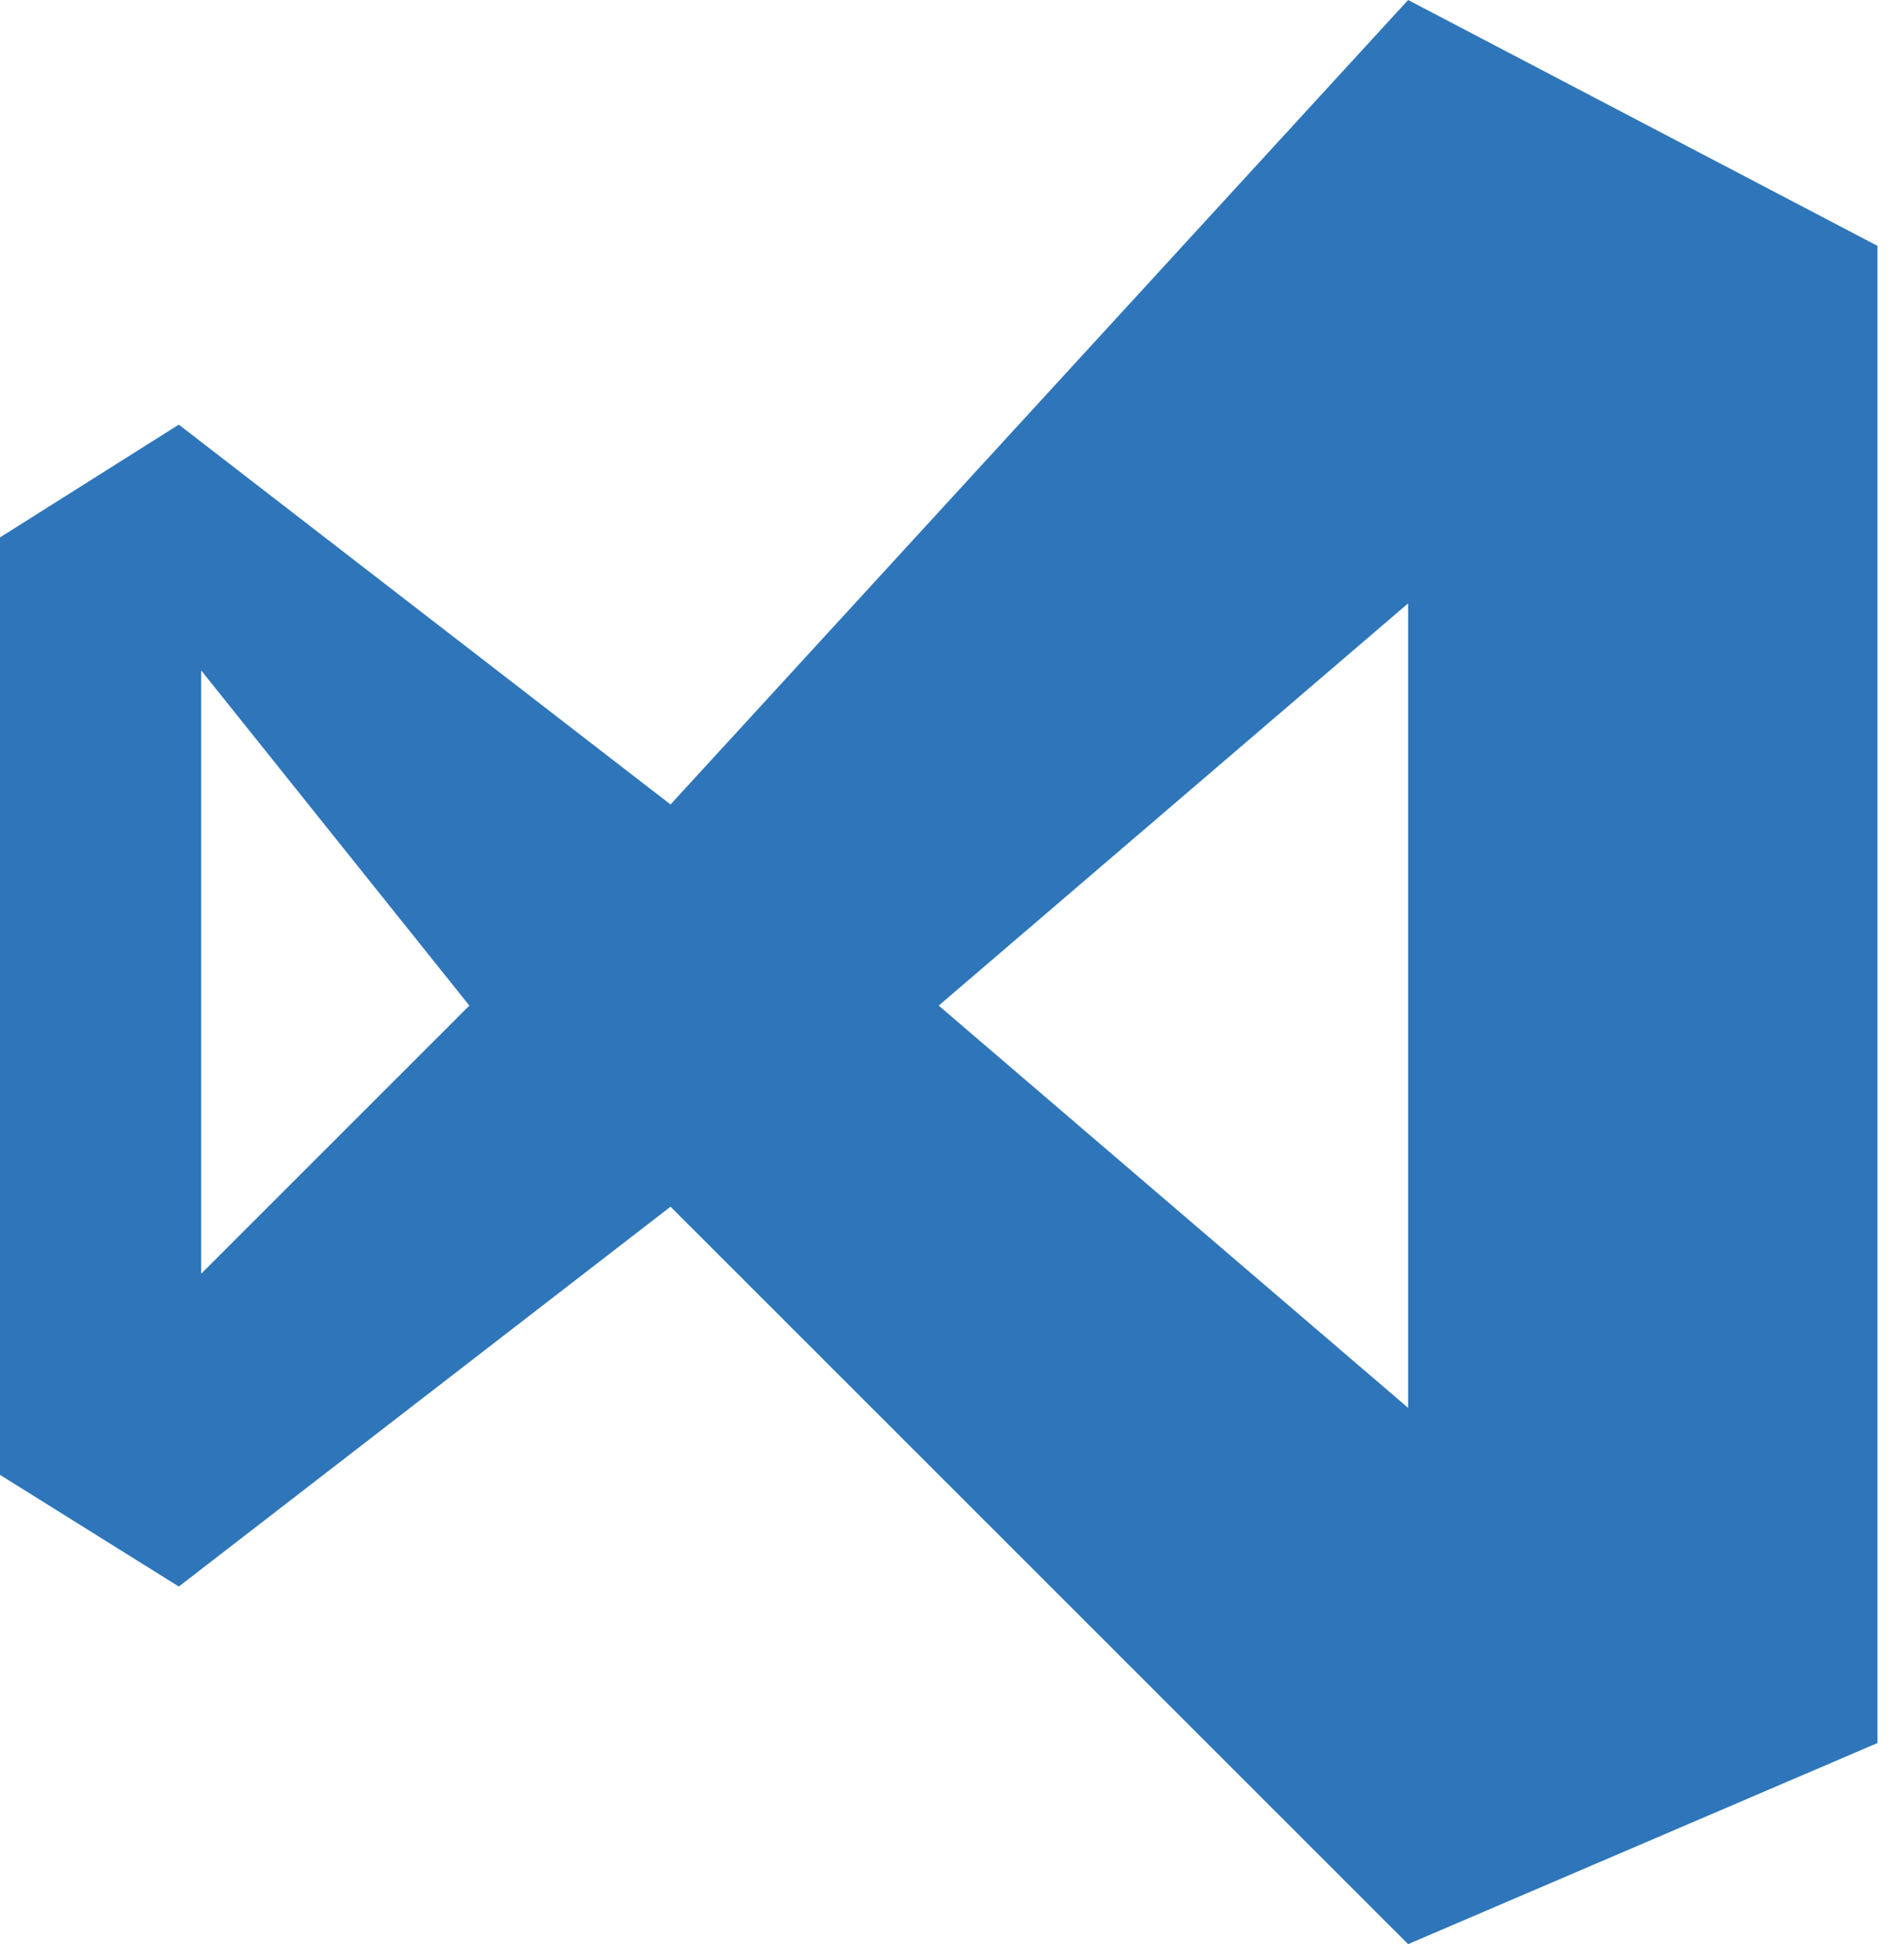 <svg width="47" height="48" viewBox="0 0 47 48" version="1.1" xmlns="http://www.w3.org/2000/svg" xmlns:xlink="http://www.w3.org/1999/xlink">
<title>Group</title>
<desc>Created using Figma</desc>
<g id="Canvas" transform="translate(-16691 621)">
<g id="Group">
<g id="Vector">
<use xlink:href="#path0_fill" transform="translate(16691 -621)" fill="#2E76B9"/>
</g>
</g>
</g>
<defs>
<path id="path0_fill" d="M 34.759 0L 16.552 19.862L 4.414 10.484L 0 13.268L 0 36.414L 4.414 39.171L 16.552 29.793L 34.759 48L 46.345 43.035L 46.345 6.07L 34.759 0ZM 4.966 31.448L 4.966 16.552L 11.586 24.828L 4.966 31.448ZM 23.172 24.828L 34.759 14.897L 34.759 34.759L 23.172 24.828Z"/>
</defs>
</svg>
